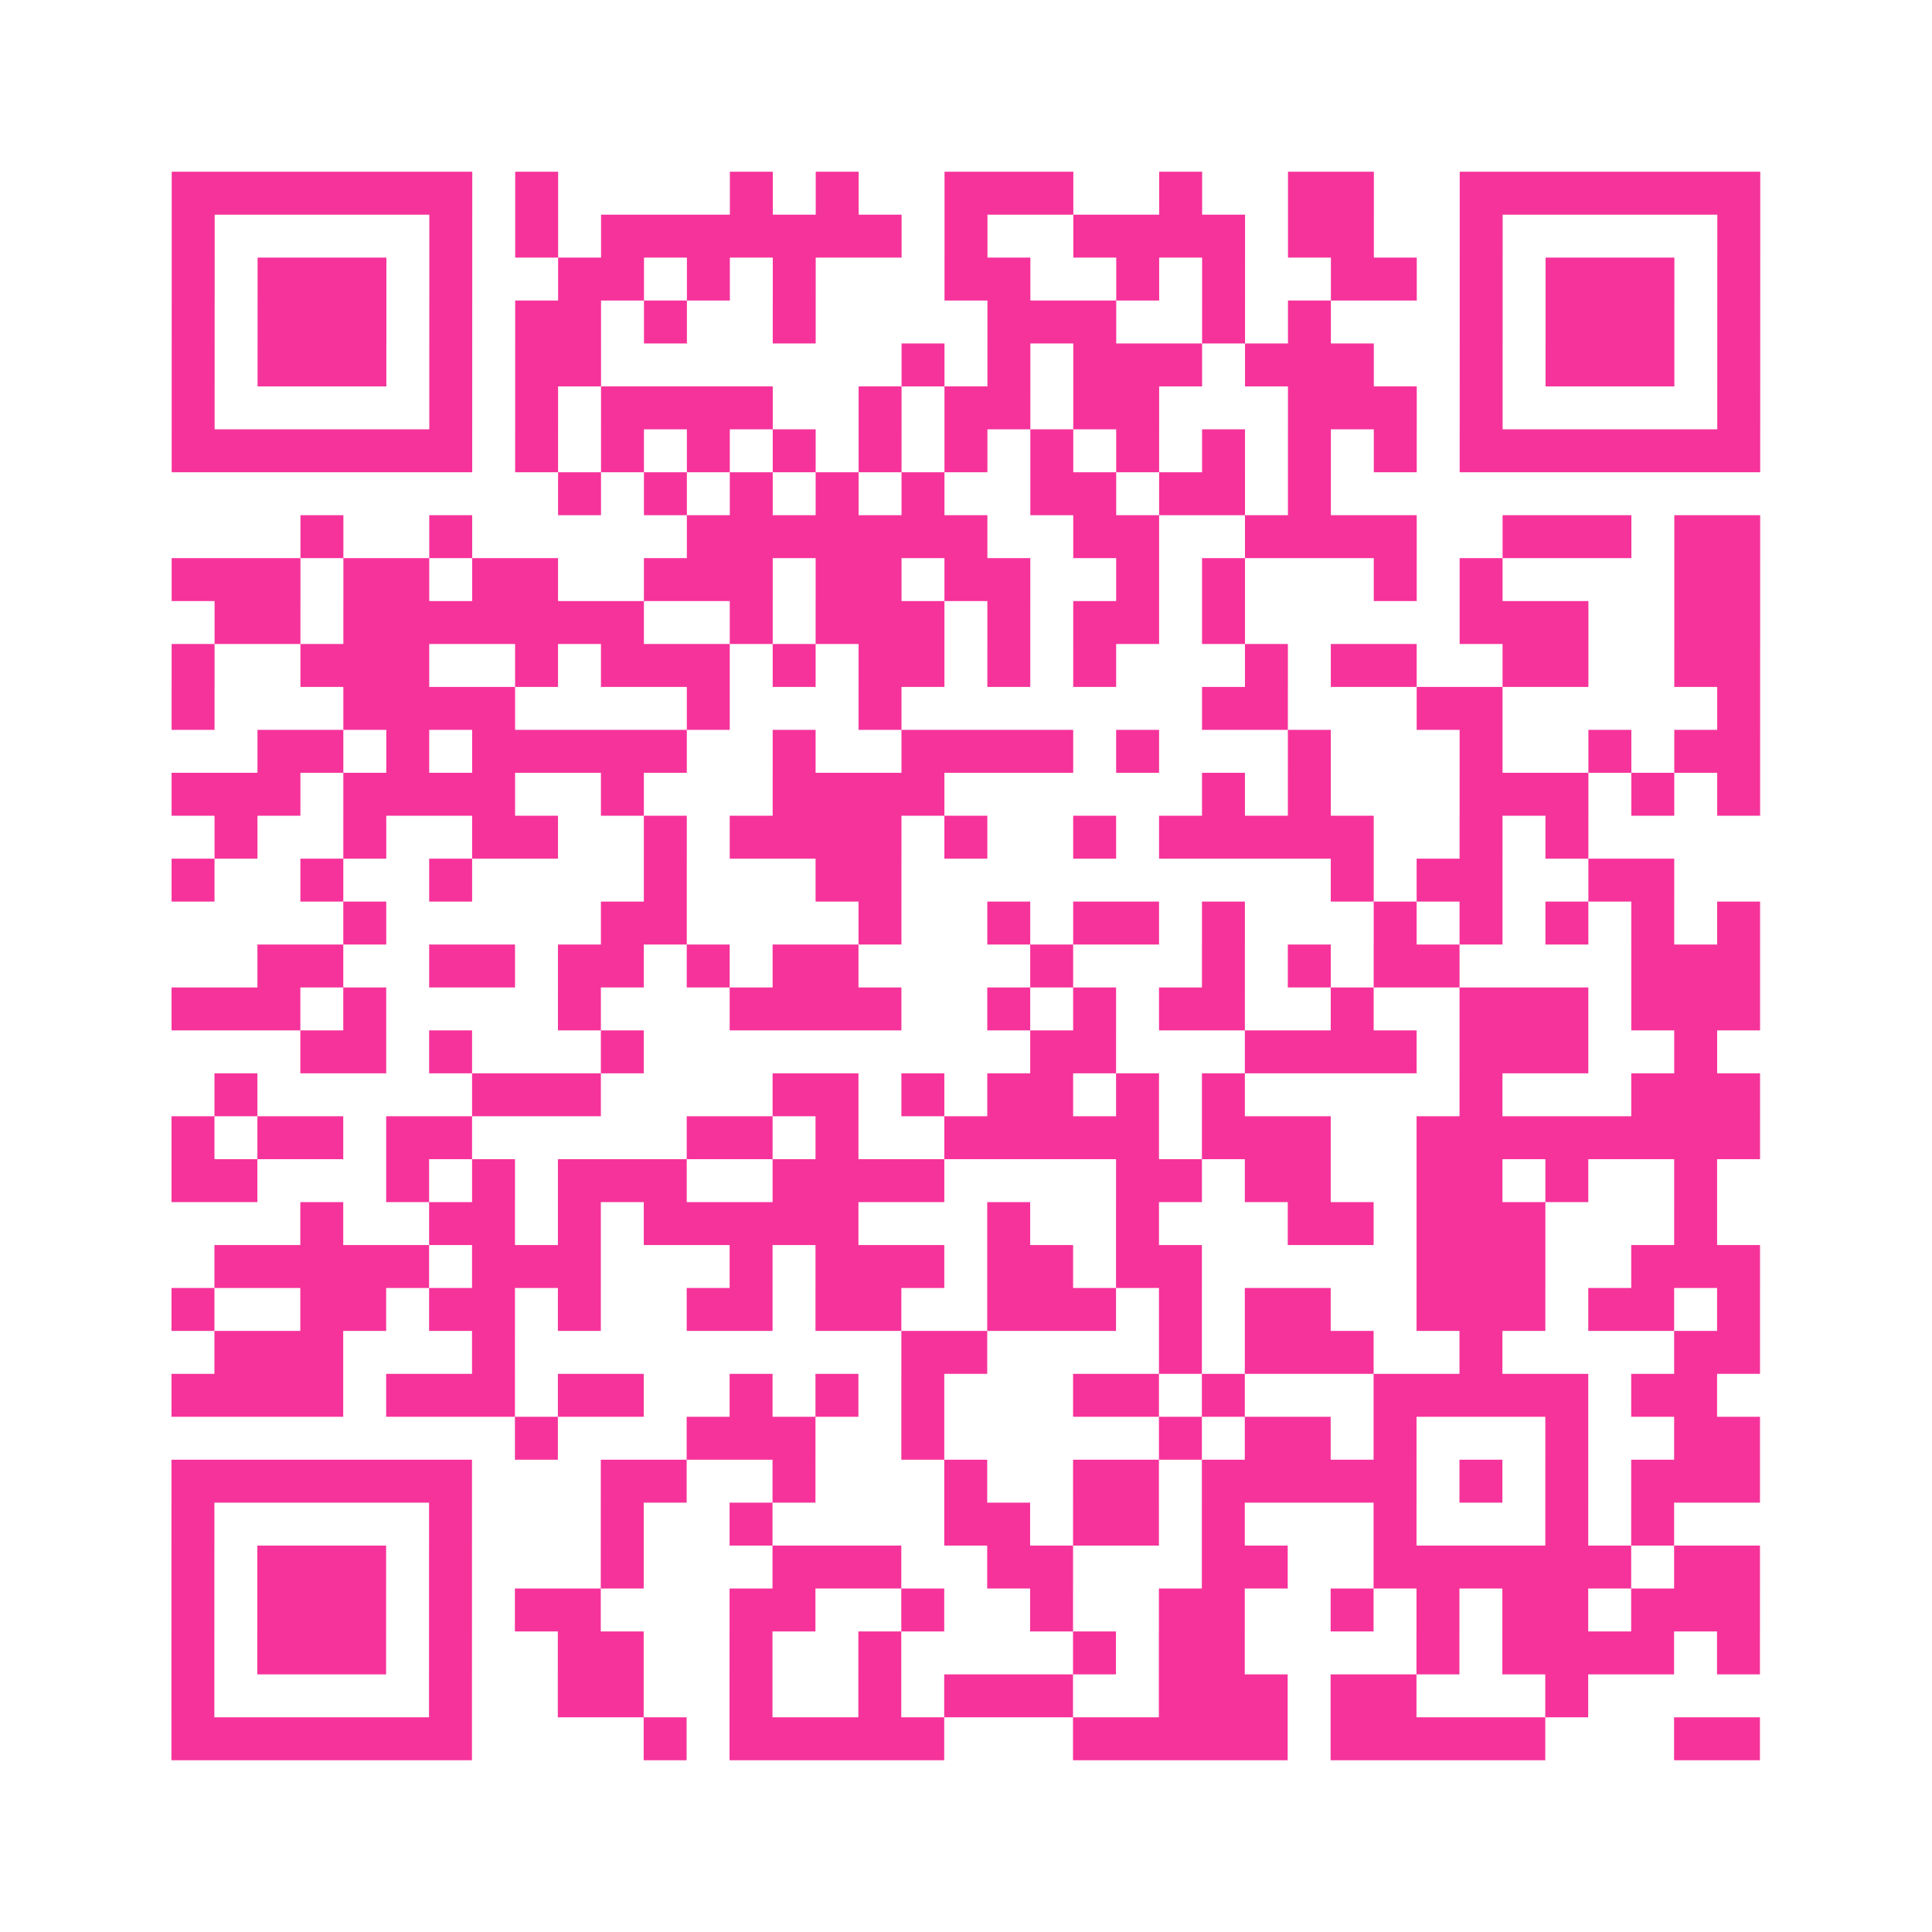 <?xml version="1.0" encoding="UTF-8"?>
<svg xmlns="http://www.w3.org/2000/svg" viewBox="0 0 45 45" class="pyqrcode"><path fill="transparent" d="M0 0h45v45h-45z"/><path stroke="#f6339b" class="pyqrline" d="M4 4.5h7m1 0h1m4 0h1m1 0h1m2 0h3m2 0h1m2 0h2m2 0h7m-37 1h1m5 0h1m1 0h1m1 0h7m1 0h1m2 0h4m1 0h2m2 0h1m5 0h1m-37 1h1m1 0h3m1 0h1m2 0h2m1 0h1m1 0h1m3 0h2m2 0h1m1 0h1m2 0h2m1 0h1m1 0h3m1 0h1m-37 1h1m1 0h3m1 0h1m1 0h2m1 0h1m2 0h1m4 0h3m2 0h1m1 0h1m3 0h1m1 0h3m1 0h1m-37 1h1m1 0h3m1 0h1m1 0h2m7 0h1m1 0h1m1 0h3m1 0h3m2 0h1m1 0h3m1 0h1m-37 1h1m5 0h1m1 0h1m1 0h4m2 0h1m1 0h2m1 0h2m3 0h3m1 0h1m5 0h1m-37 1h7m1 0h1m1 0h1m1 0h1m1 0h1m1 0h1m1 0h1m1 0h1m1 0h1m1 0h1m1 0h1m1 0h1m1 0h7m-28 1h1m1 0h1m1 0h1m1 0h1m1 0h1m2 0h2m1 0h2m1 0h1m-24 1h1m2 0h1m5 0h7m2 0h2m2 0h4m2 0h3m1 0h2m-37 1h3m1 0h2m1 0h2m2 0h3m1 0h2m1 0h2m2 0h1m1 0h1m3 0h1m1 0h1m4 0h2m-36 1h2m1 0h7m2 0h1m1 0h3m1 0h1m1 0h2m1 0h1m5 0h3m2 0h2m-37 1h1m2 0h3m2 0h1m1 0h3m1 0h1m1 0h2m1 0h1m1 0h1m3 0h1m1 0h2m2 0h2m2 0h2m-37 1h1m3 0h4m4 0h1m3 0h1m7 0h2m3 0h2m5 0h1m-35 1h2m1 0h1m1 0h5m2 0h1m2 0h4m1 0h1m3 0h1m3 0h1m2 0h1m1 0h2m-37 1h3m1 0h4m2 0h1m3 0h4m6 0h1m1 0h1m3 0h3m1 0h1m1 0h1m-36 1h1m2 0h1m2 0h2m2 0h1m1 0h4m1 0h1m2 0h1m1 0h5m2 0h1m1 0h1m-33 1h1m2 0h1m2 0h1m4 0h1m3 0h2m10 0h1m1 0h2m2 0h2m-31 1h1m5 0h2m4 0h1m2 0h1m1 0h2m1 0h1m3 0h1m1 0h1m1 0h1m1 0h1m1 0h1m-35 1h2m2 0h2m1 0h2m1 0h1m1 0h2m4 0h1m3 0h1m1 0h1m1 0h2m4 0h3m-37 1h3m1 0h1m4 0h1m3 0h4m2 0h1m1 0h1m1 0h2m2 0h1m2 0h3m1 0h3m-34 1h2m1 0h1m3 0h1m9 0h2m3 0h4m1 0h3m2 0h1m-35 1h1m5 0h3m4 0h2m1 0h1m1 0h2m1 0h1m1 0h1m5 0h1m3 0h3m-37 1h1m1 0h2m1 0h2m5 0h2m1 0h1m2 0h5m1 0h3m2 0h8m-37 1h2m3 0h1m1 0h1m1 0h3m2 0h4m4 0h2m1 0h2m2 0h2m1 0h1m2 0h1m-33 1h1m2 0h2m1 0h1m1 0h5m3 0h1m2 0h1m3 0h2m1 0h3m3 0h1m-35 1h5m1 0h3m3 0h1m1 0h3m1 0h2m1 0h2m5 0h3m2 0h3m-37 1h1m2 0h2m1 0h2m1 0h1m2 0h2m1 0h2m2 0h3m1 0h1m1 0h2m2 0h3m1 0h2m1 0h1m-36 1h3m3 0h1m9 0h2m4 0h1m1 0h3m2 0h1m4 0h2m-37 1h4m1 0h3m1 0h2m2 0h1m1 0h1m1 0h1m3 0h2m1 0h1m3 0h5m1 0h2m-28 1h1m3 0h3m2 0h1m5 0h1m1 0h2m1 0h1m3 0h1m2 0h2m-37 1h7m3 0h2m2 0h1m3 0h1m2 0h2m1 0h5m1 0h1m1 0h1m1 0h3m-37 1h1m5 0h1m3 0h1m2 0h1m4 0h2m1 0h2m1 0h1m3 0h1m3 0h1m1 0h1m-35 1h1m1 0h3m1 0h1m3 0h1m3 0h3m2 0h2m3 0h2m2 0h6m1 0h2m-37 1h1m1 0h3m1 0h1m1 0h2m3 0h2m2 0h1m2 0h1m2 0h2m2 0h1m1 0h1m1 0h2m1 0h3m-37 1h1m1 0h3m1 0h1m2 0h2m2 0h1m2 0h1m4 0h1m1 0h2m4 0h1m1 0h4m1 0h1m-37 1h1m5 0h1m2 0h2m2 0h1m2 0h1m1 0h3m2 0h3m1 0h2m3 0h1m-33 1h7m4 0h1m1 0h5m3 0h5m1 0h5m3 0h2"/></svg>

